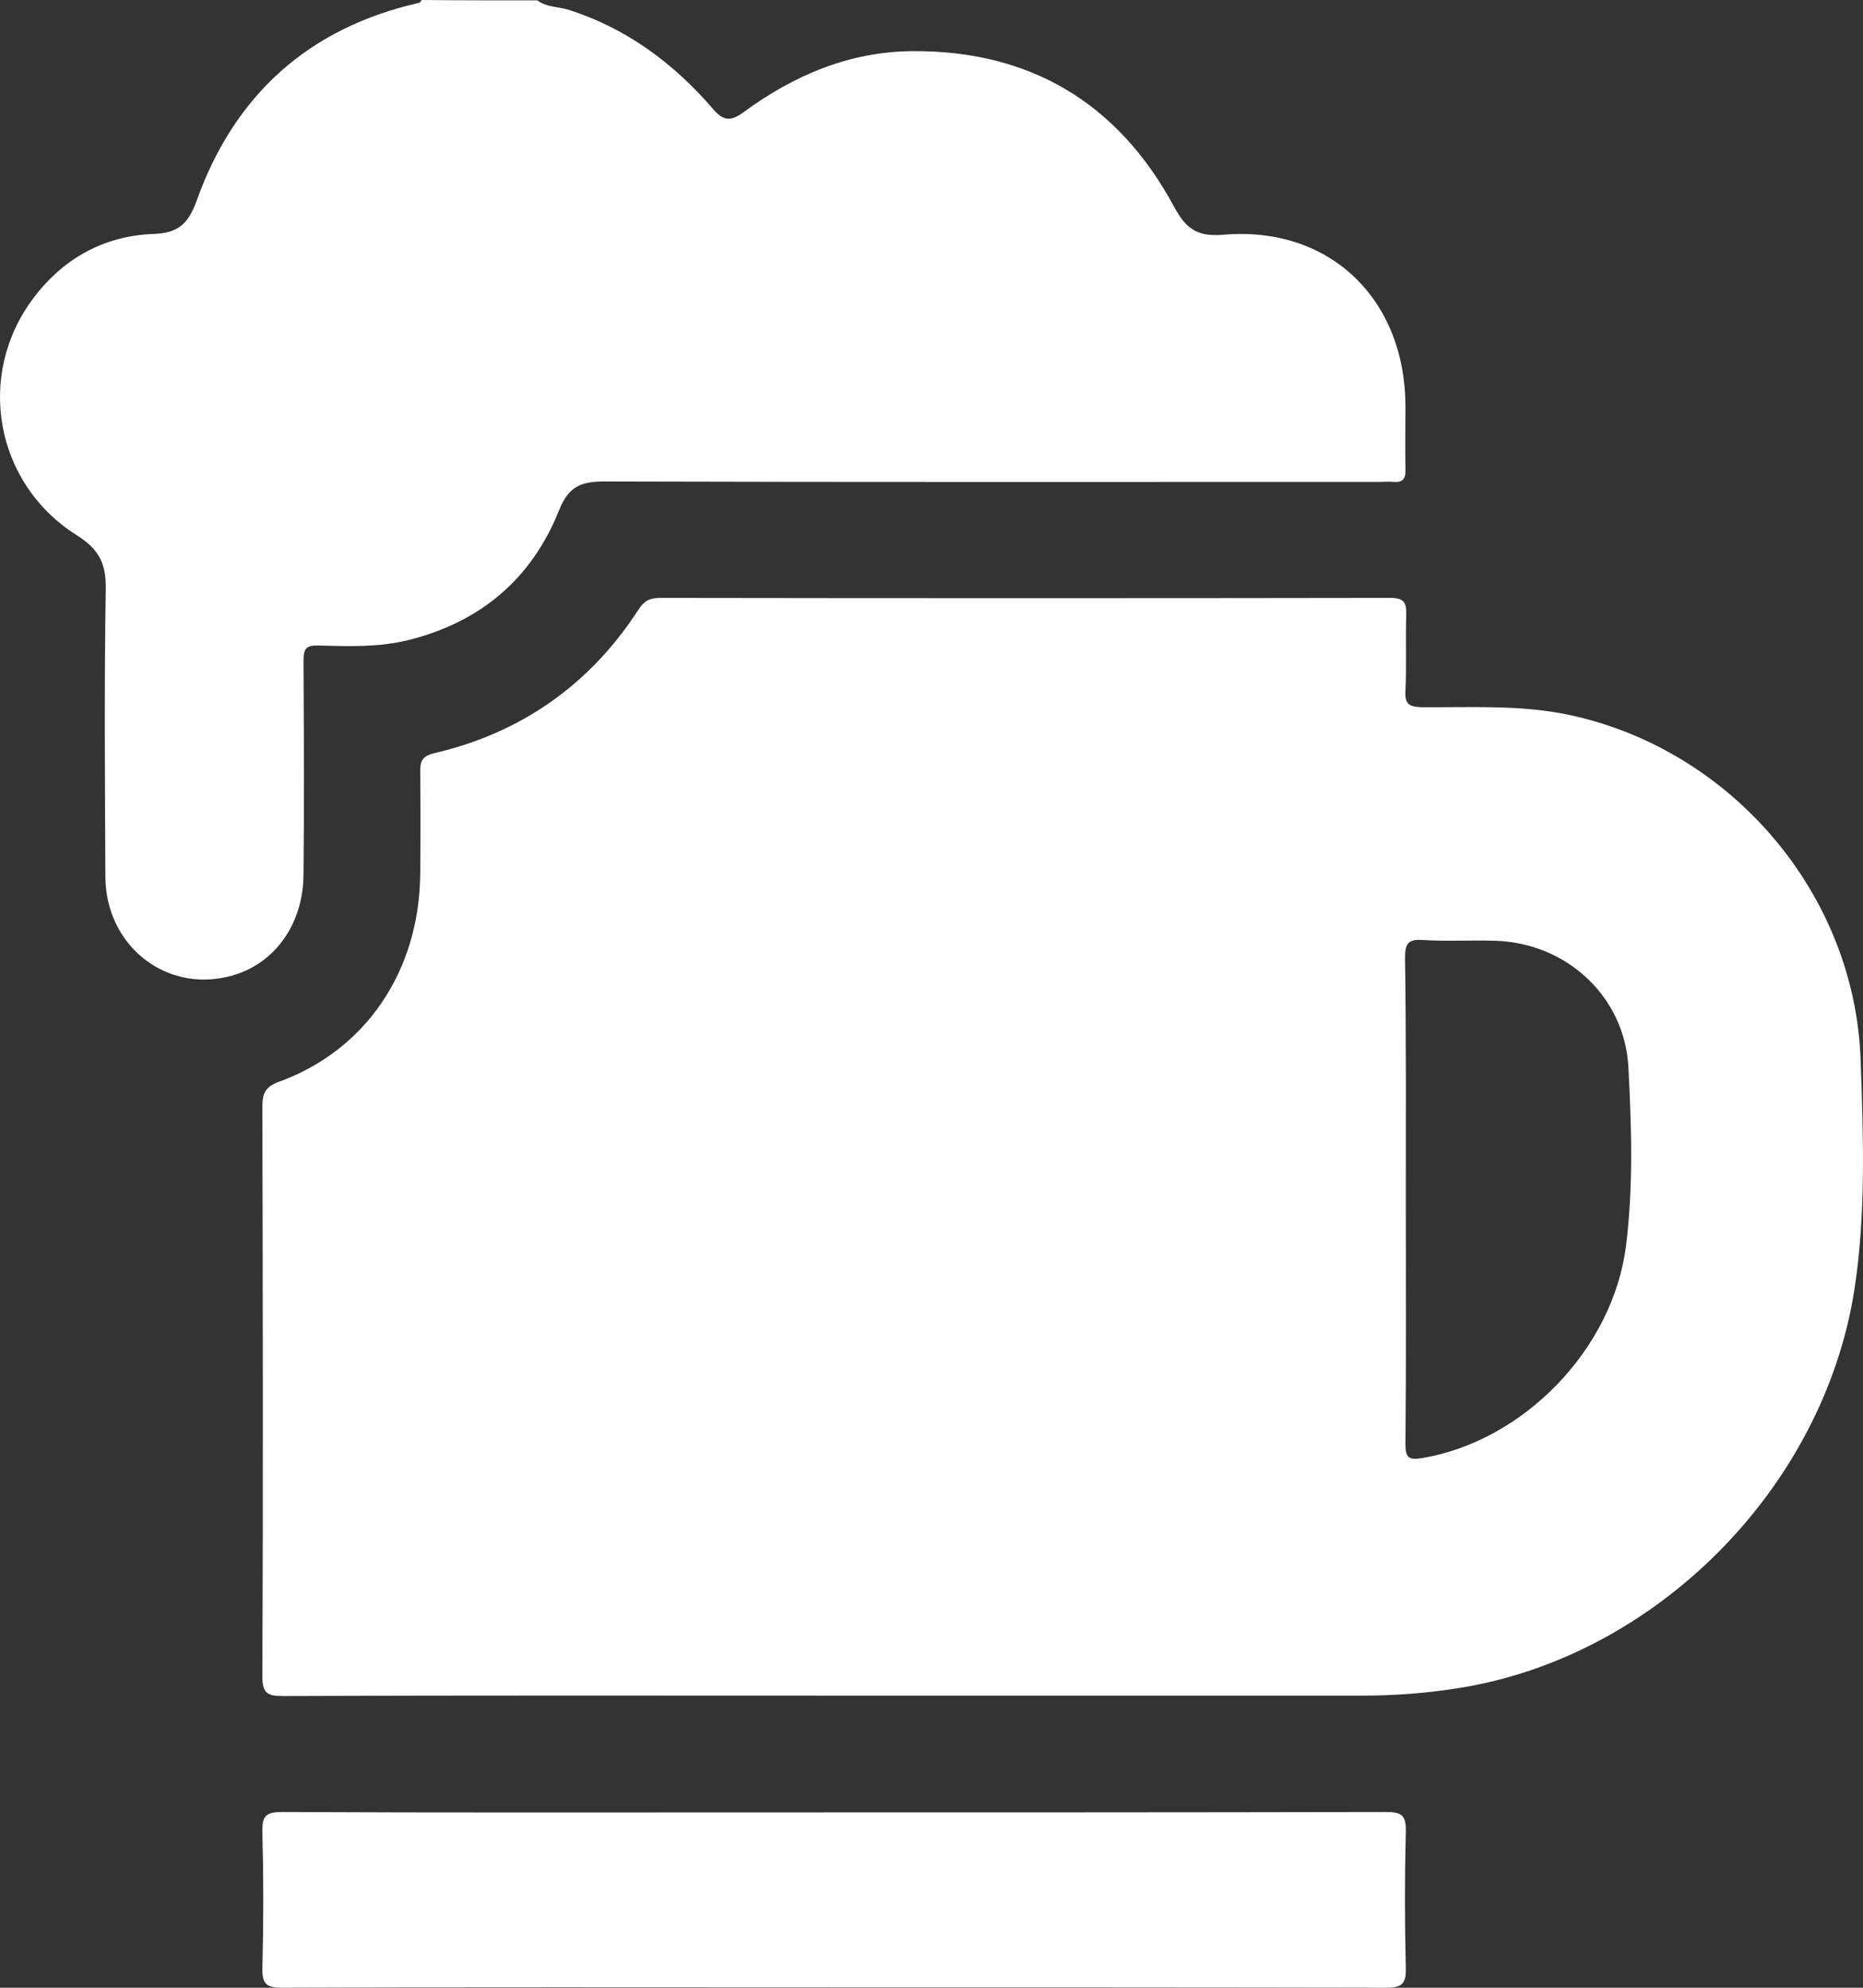 <svg width="45" height="48" viewBox="0 0 45 48" fill="none" xmlns="http://www.w3.org/2000/svg">
<rect x="0" y="0" width="45" height="48" fill="#333333" stroke="none"/>
<path d="M12.978 0.009C13.194 0.17 13.456 0.16 13.699 0.226C15.123 0.67 16.275 1.528 17.23 2.64C17.483 2.933 17.661 2.923 17.951 2.716C19.169 1.82 20.517 1.245 22.044 1.235C24.872 1.216 26.998 2.48 28.347 4.97C28.637 5.507 28.89 5.724 29.555 5.668C32.112 5.451 33.938 7.214 33.948 9.798C33.948 10.317 33.938 10.835 33.948 11.345C33.957 11.571 33.873 11.656 33.657 11.637C33.554 11.627 33.442 11.637 33.33 11.637C27.083 11.637 20.836 11.646 14.589 11.627C14.018 11.627 13.727 11.759 13.503 12.325C12.838 13.985 11.601 15.022 9.869 15.456C9.148 15.635 8.417 15.607 7.687 15.588C7.396 15.579 7.331 15.664 7.331 15.956C7.34 17.682 7.349 19.398 7.331 21.124C7.321 22.359 6.591 23.331 5.504 23.585C3.978 23.953 2.554 22.821 2.545 21.171C2.535 18.851 2.517 16.541 2.554 14.221C2.564 13.608 2.395 13.268 1.861 12.929C-0.124 11.684 -0.593 9.062 0.803 7.205C1.524 6.243 2.507 5.696 3.706 5.649C4.287 5.63 4.54 5.422 4.746 4.857C5.664 2.282 7.462 0.67 10.131 0.066C10.15 0.057 10.168 0.019 10.187 0C11.114 0.009 12.051 0.009 12.978 0.009Z" fill="white"/>
<path d="M20.302 40.946C15.807 40.946 11.32 40.937 6.825 40.956C6.45 40.956 6.338 40.88 6.338 40.484C6.357 35.901 6.347 31.318 6.338 26.725C6.338 26.405 6.403 26.244 6.741 26.122C8.839 25.358 10.122 23.453 10.15 21.124C10.159 20.294 10.159 19.464 10.15 18.634C10.15 18.389 10.187 18.266 10.477 18.191C12.585 17.701 14.242 16.541 15.423 14.721C15.554 14.513 15.694 14.438 15.947 14.438C21.819 14.447 27.701 14.447 33.573 14.438C33.92 14.438 33.976 14.551 33.967 14.862C33.948 15.475 33.976 16.079 33.948 16.692C33.929 17.012 34.051 17.069 34.341 17.078C35.531 17.088 36.729 17.012 37.919 17.267C41.824 18.106 44.812 21.586 44.943 25.613C45.008 27.451 45.074 29.3 44.793 31.139C44.044 35.939 39.989 40.022 35.212 40.767C34.444 40.89 33.667 40.946 32.889 40.946C28.694 40.946 24.498 40.946 20.302 40.946ZM33.957 28.96C33.957 30.931 33.967 32.902 33.948 34.873C33.948 35.194 34.023 35.26 34.332 35.213C36.804 34.807 38.968 32.572 39.277 30.073C39.455 28.64 39.408 27.197 39.333 25.764C39.239 24.057 37.834 22.774 36.13 22.718C35.54 22.699 34.95 22.736 34.36 22.699C33.985 22.67 33.938 22.821 33.938 23.142C33.967 25.084 33.957 27.027 33.957 28.96Z" fill="white"/>
<path d="M20.115 47.991C15.685 47.991 11.255 47.981 6.825 48C6.45 48 6.329 47.925 6.338 47.529C6.366 46.435 6.366 45.341 6.338 44.247C6.329 43.87 6.403 43.756 6.806 43.756C10.74 43.775 14.673 43.766 18.598 43.766C23.552 43.766 28.516 43.766 33.47 43.756C33.845 43.756 33.967 43.822 33.957 44.228C33.929 45.322 33.929 46.416 33.957 47.51C33.967 47.887 33.882 48 33.489 48C29.04 47.991 24.573 47.991 20.115 47.991Z" fill="white"/>
</svg>
